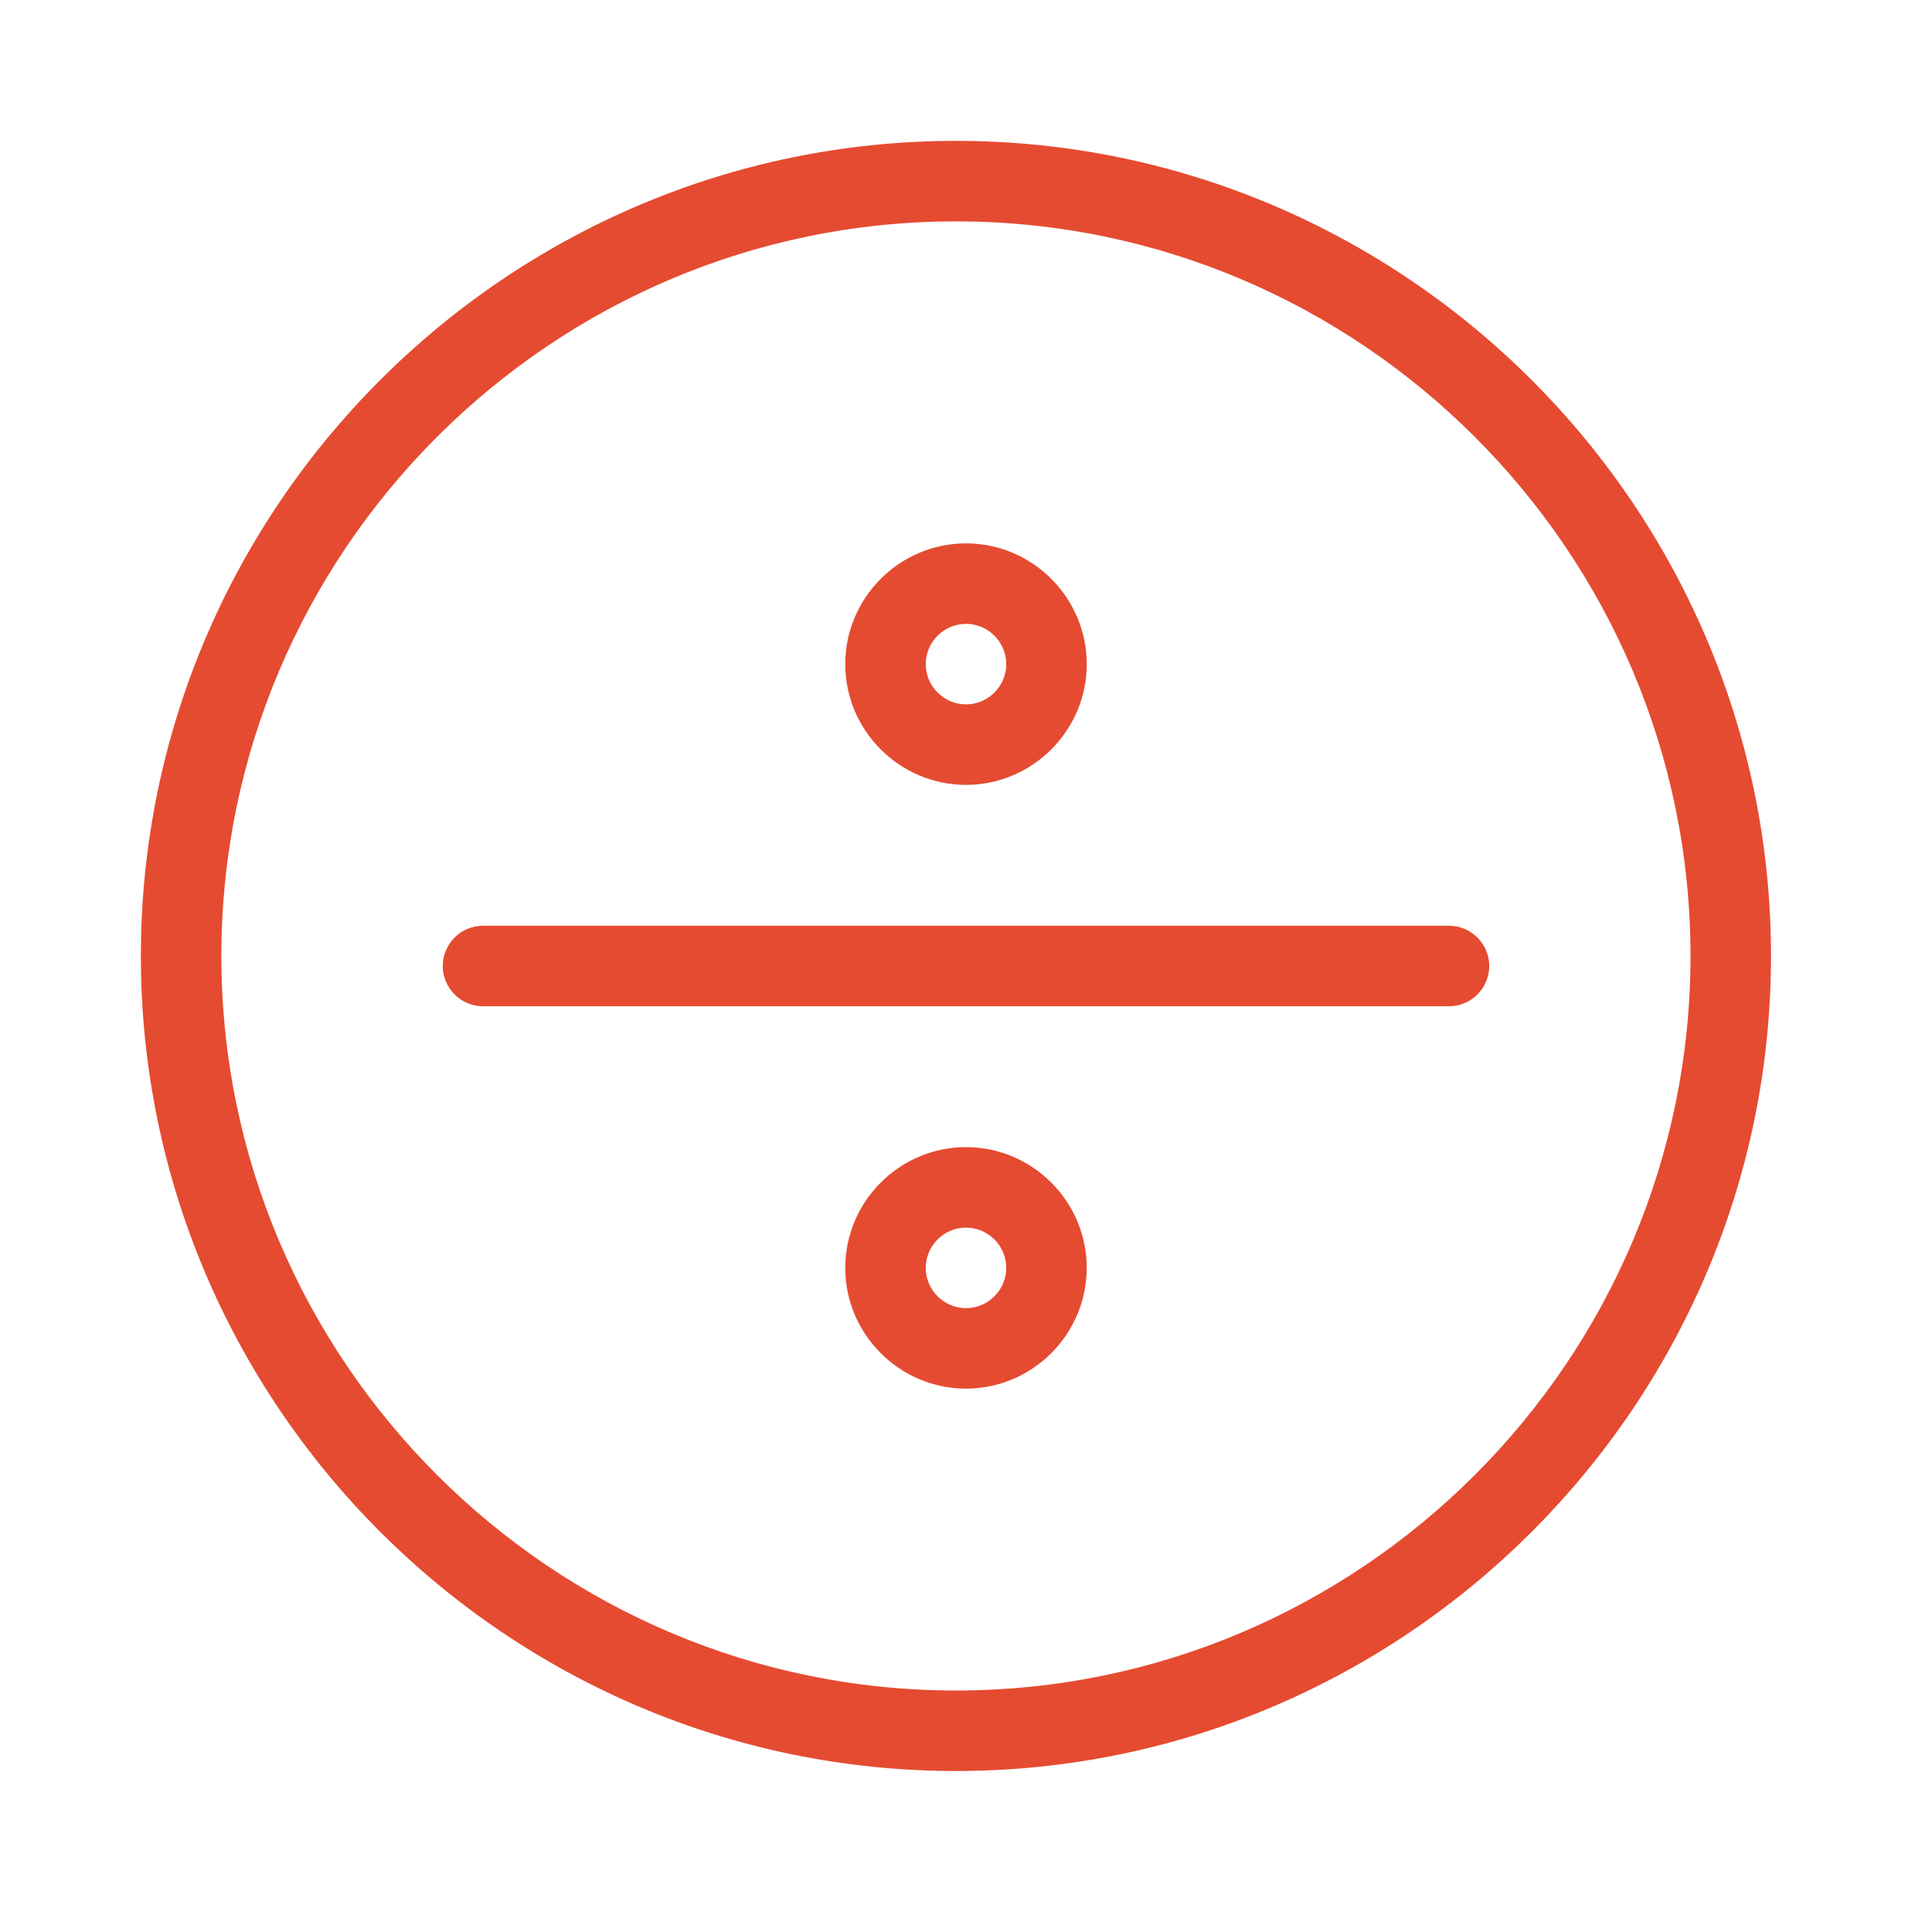<?xml version="1.0" encoding="utf-8"?>
<!-- Generator: Adobe Illustrator 28.0.0, SVG Export Plug-In . SVG Version: 6.00 Build 0)  -->
<svg version="1.1" id="divide" xmlns="http://www.w3.org/2000/svg" xmlns:xlink="http://www.w3.org/1999/xlink" x="0px" y="0px"
	 viewBox="0 0 96 96" style="enable-background:new 0 0 96 96;" xml:space="preserve">
<style type="text/css">
	.st0{fill:#E54B31;}
</style>
<g>
	<path class="st0" d="M47.5,88C25.2,88,7,69.8,7,47.5S25.2,7,47.5,7S88,25.2,88,47.5S69.8,88,47.5,88z M47.5,11
		C27.4,11,11,27.4,11,47.5S27.4,84,47.5,84S84,67.6,84,47.5S67.6,11,47.5,11z"/>
</g>
<g>
	<path class="st0" d="M72,50H24c-1.1,0-2-0.9-2-2s0.9-2,2-2h48c1.1,0,2,0.9,2,2S73.1,50,72,50z"/>
</g>
<g>
	<path class="st0" d="M48,69c-3.3,0-6-2.7-6-6s2.7-6,6-6s6,2.7,6,6C54,66.3,51.3,69,48,69z M48,61c-1.1,0-2,0.9-2,2s0.9,2,2,2
		s2-0.9,2-2S49.1,61,48,61z M48,39c-3.3,0-6-2.7-6-6s2.7-6,6-6s6,2.7,6,6S51.3,39,48,39z M48,31c-1.1,0-2,0.9-2,2c0,1.1,0.9,2,2,2
		s2-0.9,2-2S49.1,31,48,31z"/>
</g>
</svg>
